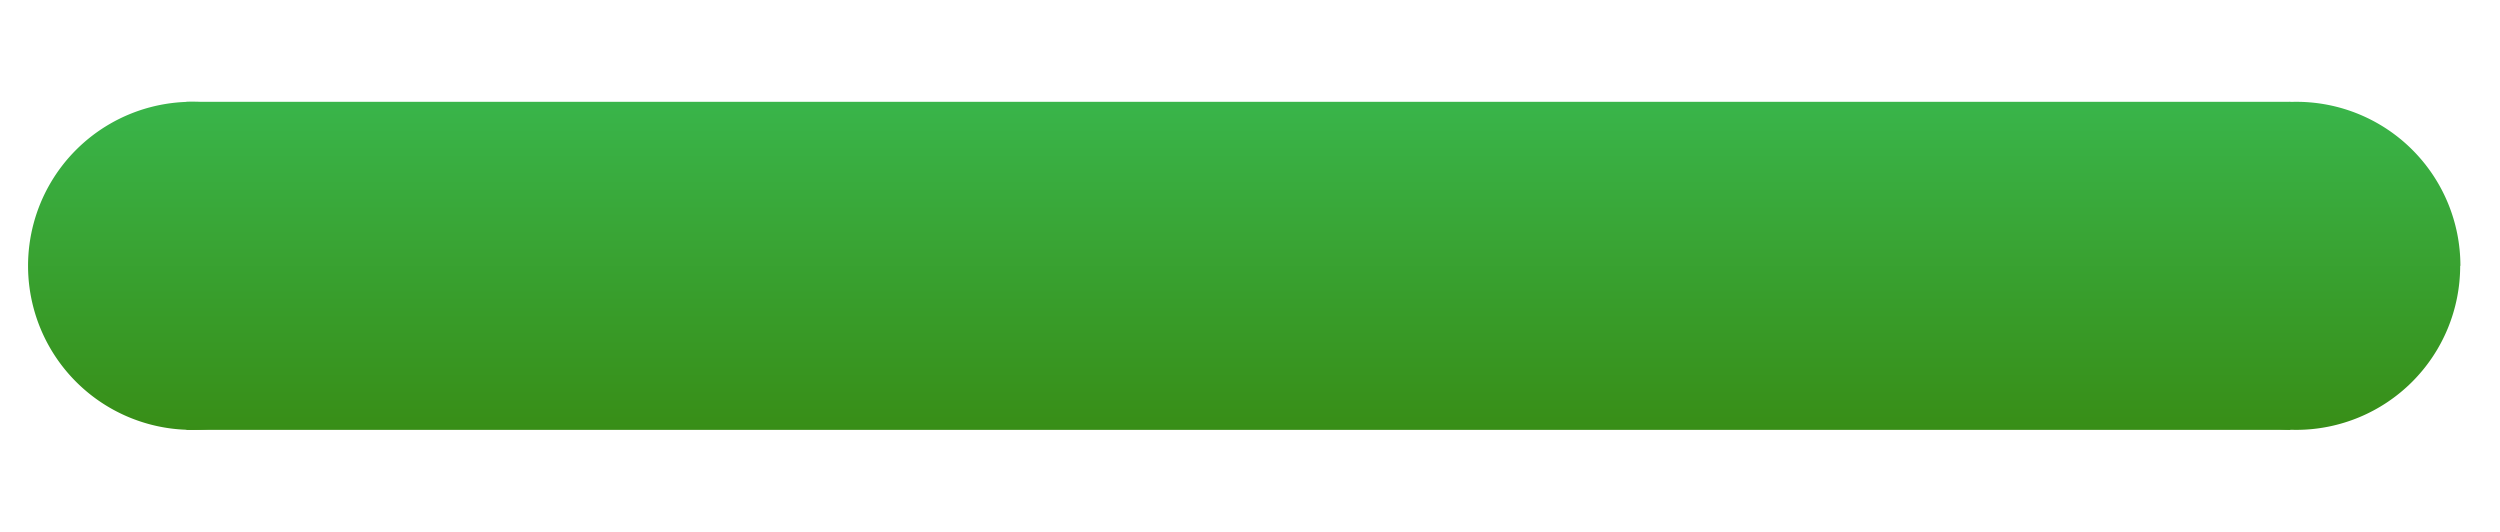 <svg id="Calque_1" data-name="Calque 1" xmlns="http://www.w3.org/2000/svg" xmlns:xlink="http://www.w3.org/1999/xlink" viewBox="0 0 221 47"><defs><style>.cls-1{fill:url(#linear-gradient);}.cls-2{fill:url(#linear-gradient-2);}.cls-3{fill:url(#linear-gradient-3);}</style><linearGradient id="linear-gradient" x1="16.98" y1="38" x2="16.98" y2="9" gradientUnits="userSpaceOnUse"><stop offset="0" stop-color="#388e17"/><stop offset="1" stop-color="#39b54a"/></linearGradient><linearGradient id="linear-gradient-2" x1="109.48" x2="109.48" xlink:href="#linear-gradient"/><linearGradient id="linear-gradient-3" x1="202.98" x2="202.98" xlink:href="#linear-gradient"/></defs><title>progressbar-color-1</title><path class="cls-1" d="M31.48,23.5A14.5,14.5,0,0,1,17,38h0A14.5,14.5,0,0,1,2.48,23.5h0A14.5,14.5,0,0,1,17,9h0a14.5,14.5,0,0,1,14.5,14.5Z"/><rect class="cls-2" x="16.48" y="9" width="186" height="29"/><path class="cls-3" d="M217.48,23.5A14.5,14.5,0,0,1,203,38h0a14.5,14.5,0,0,1-14.5-14.5h0A14.5,14.5,0,0,1,203,9h0a14.5,14.5,0,0,1,14.5,14.5Z"/></svg>